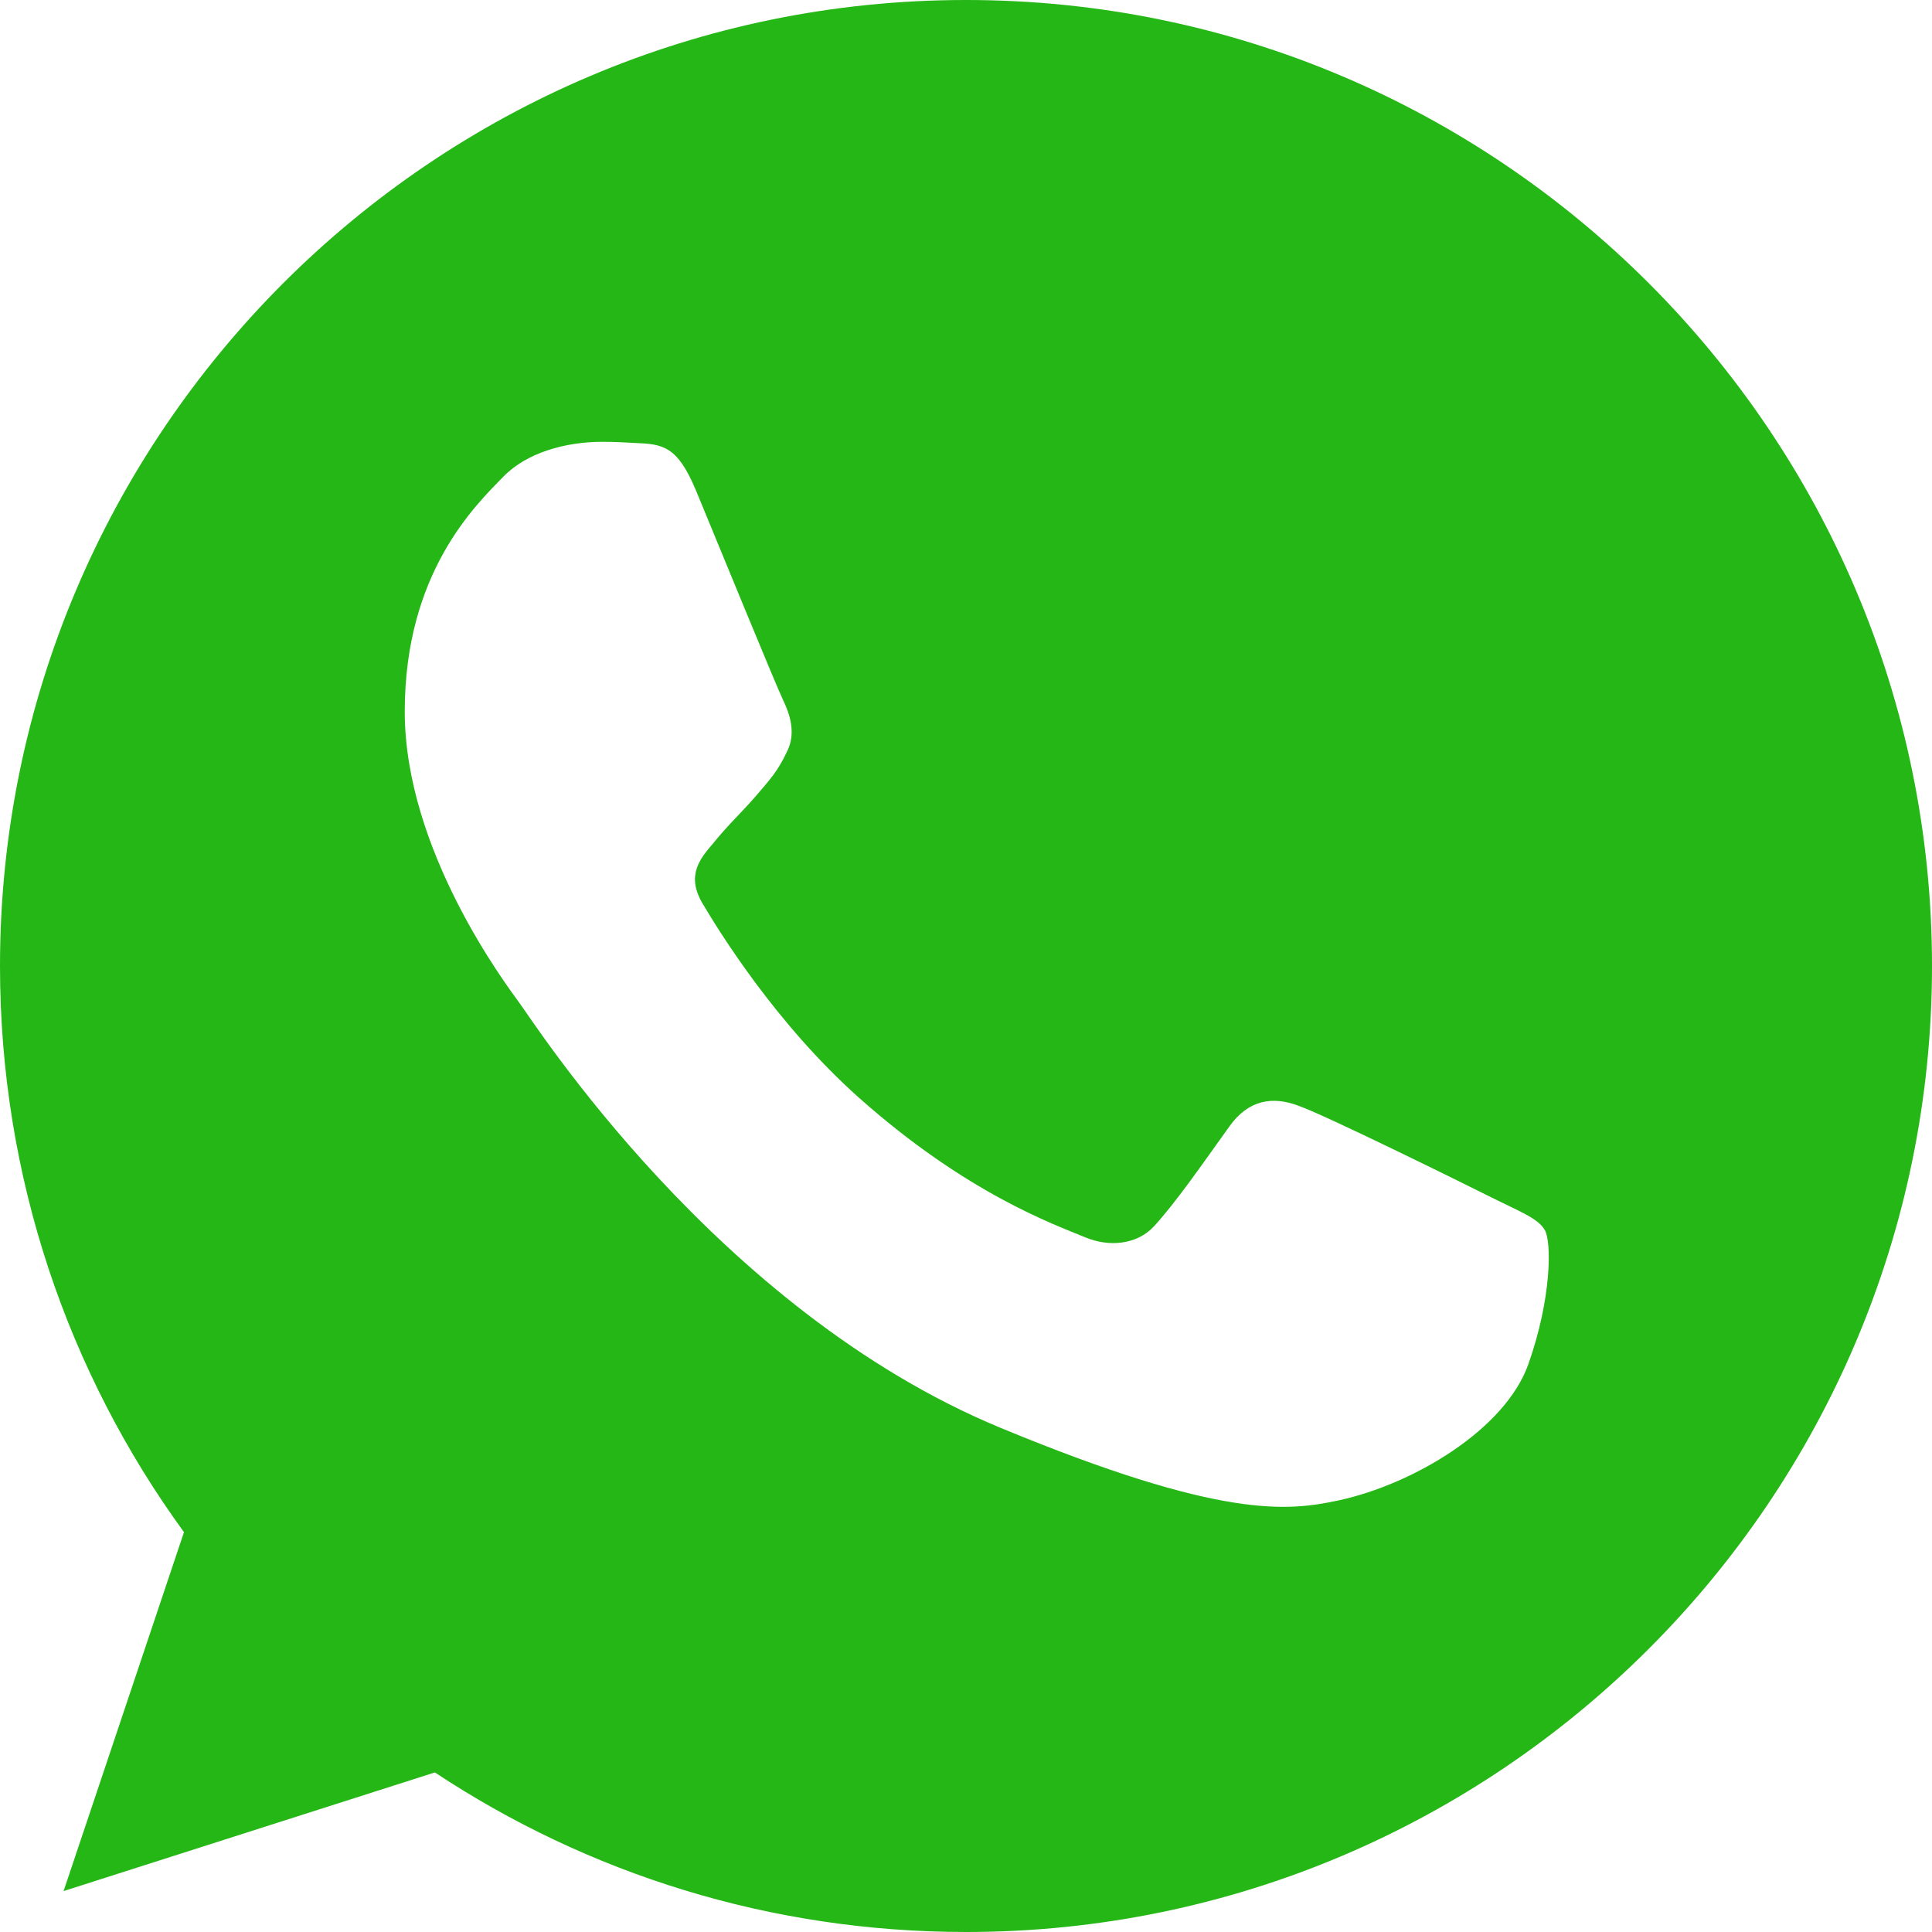 <?xml version="1.0" encoding="UTF-8"?>
<svg xmlns="http://www.w3.org/2000/svg" width="22" height="22" viewBox="0 0 22 22" fill="none">
  <path fill-rule="evenodd" clip-rule="evenodd" d="M10.997 0C4.933 0 0 4.934 0 11C0 13.405 0.776 15.636 2.095 17.447L0.724 21.534L4.952 20.183C6.691 21.334 8.766 22 11.003 22C17.067 22 22 17.066 22 11C22 4.934 17.067 0 11.003 0L10.997 0ZM7.926 5.587C7.713 5.077 7.551 5.057 7.228 5.044C7.118 5.038 6.995 5.031 6.859 5.031C6.439 5.031 5.999 5.154 5.734 5.426C5.411 5.756 4.609 6.525 4.609 8.103C4.609 9.681 5.76 11.207 5.915 11.421C6.077 11.634 8.159 14.919 11.391 16.258C13.919 17.305 14.669 17.208 15.244 17.085C16.085 16.904 17.139 16.283 17.404 15.533C17.669 14.783 17.669 14.143 17.591 14.007C17.513 13.871 17.3 13.794 16.977 13.632C16.654 13.47 15.082 12.694 14.785 12.591C14.494 12.481 14.216 12.52 13.997 12.83C13.686 13.264 13.382 13.703 13.137 13.968C12.943 14.175 12.626 14.201 12.361 14.091C12.005 13.943 11.01 13.593 9.781 12.5C8.831 11.653 8.184 10.599 7.997 10.283C7.809 9.959 7.978 9.771 8.126 9.597C8.288 9.396 8.443 9.254 8.605 9.067C8.766 8.879 8.857 8.782 8.96 8.562C9.07 8.349 8.993 8.129 8.915 7.967C8.837 7.805 8.191 6.228 7.926 5.587Z" fill="#25B716"></path>
</svg>
